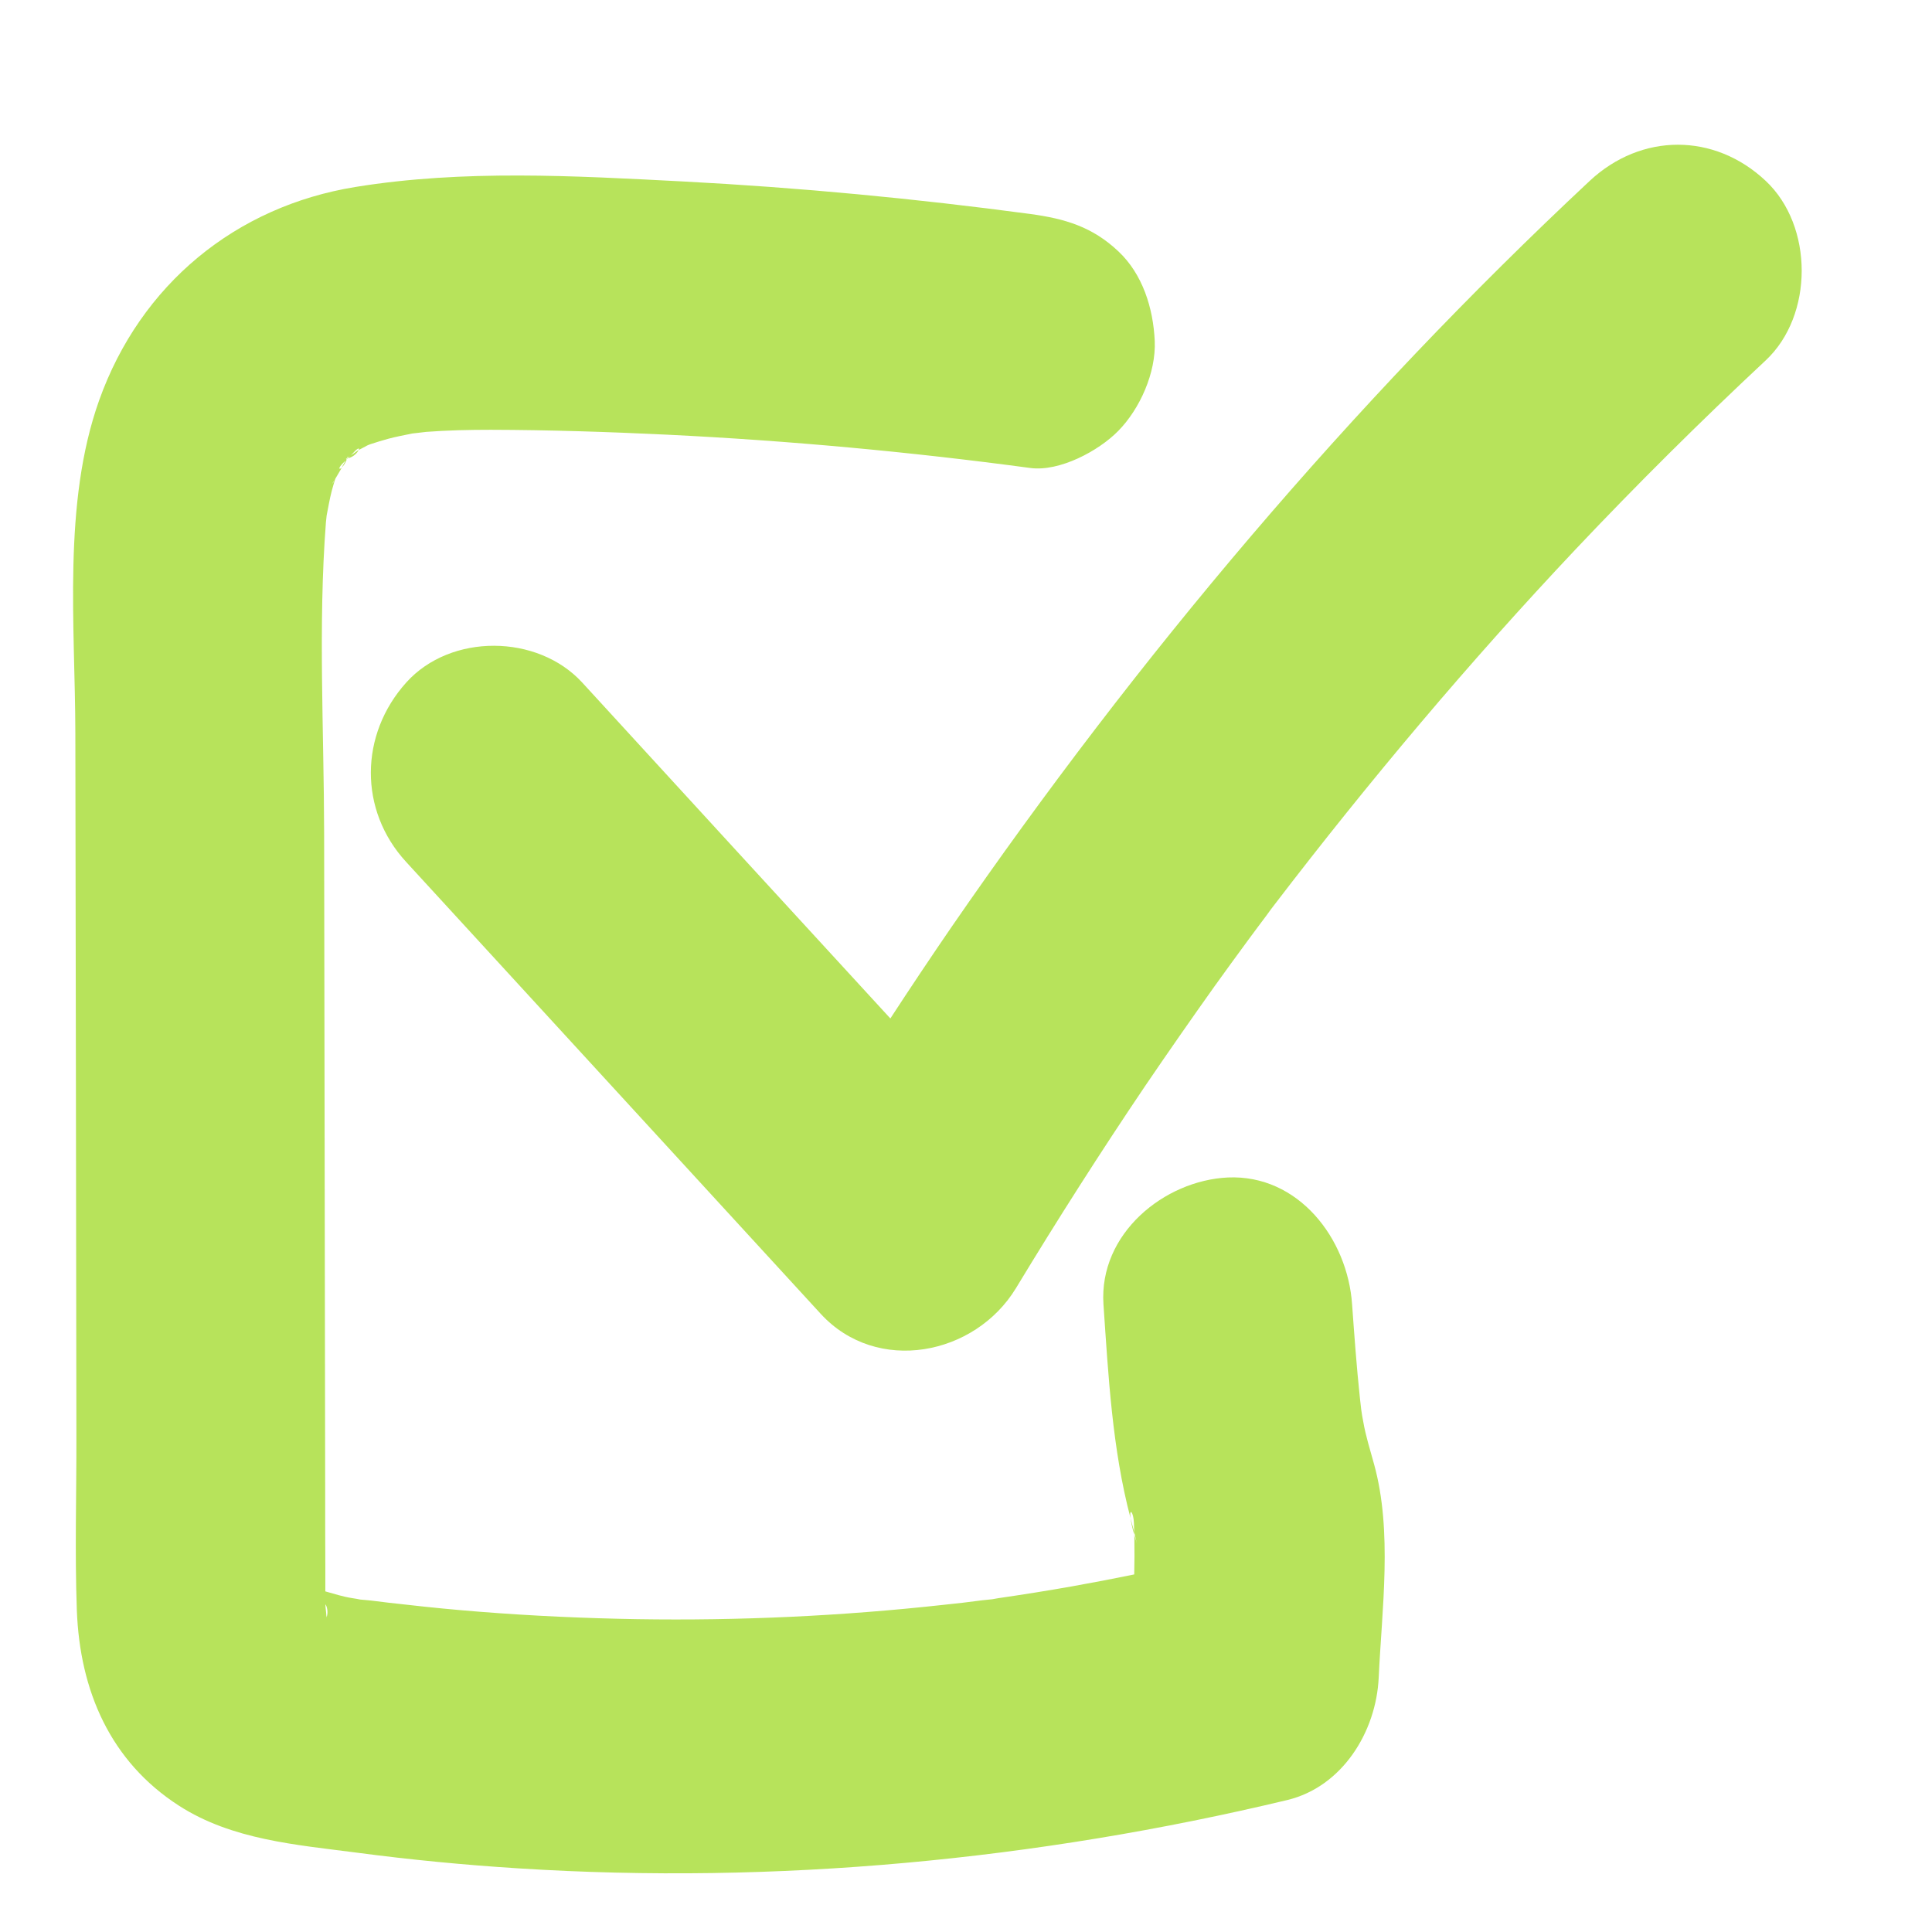 <?xml version="1.0" encoding="UTF-8"?> <svg xmlns="http://www.w3.org/2000/svg" width="13" height="13" viewBox="0 0 13 13" fill="none"><path d="M7.627 10.29C7.62 10.265 7.613 10.24 7.607 10.215C7.61 10.24 7.618 10.277 7.632 10.327C7.632 10.32 7.632 10.313 7.631 10.307C7.63 10.301 7.629 10.295 7.627 10.29V10.29ZM9.173 9.566C9.167 9.538 9.163 9.51 9.159 9.482C9.156 9.455 9.153 9.429 9.15 9.402C9.128 9.194 9.113 8.986 9.098 8.778C9.068 8.333 8.736 7.902 8.262 7.923C7.835 7.943 7.393 8.3 7.425 8.777C7.458 9.257 7.484 9.749 7.607 10.215C7.598 10.143 7.627 10.173 7.63 10.248C7.631 10.268 7.631 10.287 7.632 10.307C7.638 10.334 7.643 10.362 7.651 10.388C7.644 10.366 7.638 10.346 7.632 10.327C7.632 10.336 7.633 10.345 7.633 10.354C7.634 10.434 7.634 10.514 7.632 10.594C7.491 10.623 7.35 10.65 7.209 10.675C7.045 10.704 6.881 10.73 6.716 10.754C6.699 10.757 6.686 10.759 6.676 10.761C6.654 10.763 6.631 10.766 6.609 10.768C6.521 10.78 6.433 10.79 6.345 10.799C5.662 10.874 4.975 10.906 4.288 10.895C3.934 10.889 3.58 10.873 3.226 10.845C3.061 10.832 2.895 10.816 2.73 10.797C2.653 10.789 2.576 10.78 2.499 10.77C2.476 10.767 2.449 10.766 2.424 10.763C2.411 10.76 2.393 10.757 2.367 10.753C2.309 10.744 2.249 10.725 2.189 10.708C2.189 10.652 2.189 10.597 2.189 10.542C2.188 10.354 2.188 10.166 2.188 9.978C2.186 8.521 2.183 7.063 2.181 5.606C2.18 4.913 2.14 4.206 2.193 3.515C2.195 3.499 2.196 3.483 2.198 3.468C2.209 3.413 2.218 3.358 2.232 3.304C2.239 3.276 2.248 3.249 2.256 3.222C2.268 3.201 2.285 3.173 2.3 3.147C2.281 3.163 2.272 3.152 2.309 3.115C2.315 3.109 2.321 3.103 2.327 3.097C2.329 3.093 2.332 3.089 2.333 3.085C2.33 3.085 2.327 3.086 2.324 3.086C2.326 3.086 2.33 3.084 2.335 3.082C2.339 3.074 2.341 3.069 2.342 3.066C2.34 3.071 2.339 3.076 2.338 3.08C2.343 3.077 2.349 3.073 2.356 3.069C2.364 3.06 2.372 3.053 2.38 3.044C2.41 3.011 2.42 3.014 2.414 3.028C2.427 3.021 2.449 3.009 2.47 2.998C2.479 2.994 2.488 2.99 2.495 2.988C2.534 2.975 2.574 2.963 2.614 2.952C2.667 2.938 2.72 2.928 2.774 2.917C2.805 2.914 2.838 2.909 2.868 2.906C3.013 2.895 3.158 2.892 3.303 2.892C3.7 2.893 4.096 2.906 4.492 2.925C5.308 2.965 6.123 3.04 6.933 3.149C7.129 3.175 7.392 3.035 7.525 2.899C7.67 2.751 7.779 2.508 7.77 2.295C7.76 2.074 7.689 1.845 7.525 1.691C7.35 1.526 7.167 1.472 6.934 1.44C6.158 1.336 5.378 1.262 4.596 1.221C3.863 1.183 3.12 1.14 2.392 1.258C1.588 1.388 0.946 1.912 0.667 2.694C0.42 3.388 0.506 4.21 0.507 4.935C0.51 6.51 0.512 8.085 0.514 9.66C0.515 10.051 0.503 10.444 0.517 10.834C0.537 11.378 0.743 11.853 1.204 12.15C1.561 12.38 1.993 12.413 2.4 12.466C2.763 12.514 3.126 12.549 3.491 12.572C5.223 12.682 6.974 12.516 8.662 12.112C9.031 12.023 9.26 11.655 9.277 11.288C9.298 10.829 9.371 10.305 9.246 9.853C9.22 9.757 9.19 9.665 9.173 9.566V9.566ZM2.267 3.18C2.283 3.121 2.278 3.145 2.267 3.18ZM2.25 3.23C2.245 3.244 2.24 3.253 2.236 3.253C2.237 3.253 2.242 3.244 2.25 3.23ZM2.193 10.893C2.194 10.891 2.195 10.889 2.195 10.886C2.195 10.886 2.196 10.886 2.196 10.886C2.195 10.889 2.194 10.891 2.193 10.893H2.193ZM2.198 10.882C2.198 10.88 2.197 10.876 2.196 10.871C2.195 10.848 2.19 10.818 2.19 10.805C2.19 10.802 2.19 10.799 2.19 10.795C2.2 10.809 2.21 10.846 2.198 10.882ZM2.337 3.08C2.337 3.08 2.335 3.081 2.335 3.081C2.334 3.082 2.333 3.083 2.333 3.084C2.334 3.084 2.335 3.084 2.336 3.084C2.337 3.083 2.337 3.081 2.337 3.079V3.08ZM2.299 3.146C2.31 3.137 2.323 3.118 2.334 3.09C2.331 3.092 2.329 3.095 2.326 3.097C2.319 3.111 2.309 3.128 2.299 3.146ZM2.334 3.09C2.336 3.088 2.338 3.086 2.34 3.084C2.339 3.084 2.337 3.084 2.336 3.084C2.335 3.086 2.335 3.088 2.334 3.09H2.334ZM2.355 3.069C2.35 3.074 2.345 3.079 2.34 3.084C2.379 3.076 2.407 3.044 2.413 3.028C2.41 3.03 2.407 3.032 2.405 3.033C2.402 3.035 2.377 3.054 2.355 3.068V3.069ZM11.881 1.217C11.535 0.892 11.044 0.894 10.698 1.216C9.089 2.72 7.658 4.416 6.403 6.237C6.263 6.441 6.126 6.646 5.991 6.853C5.299 6.1 4.608 5.346 3.917 4.592C3.617 4.266 3.033 4.26 2.734 4.592C2.419 4.942 2.413 5.452 2.733 5.8C3.663 6.814 4.592 7.827 5.522 8.84C5.9 9.252 6.561 9.121 6.836 8.668C7.115 8.207 7.404 7.754 7.705 7.308C7.858 7.083 8.014 6.859 8.172 6.637C8.245 6.535 8.319 6.434 8.393 6.333C8.437 6.274 8.48 6.215 8.524 6.157C8.541 6.133 8.558 6.11 8.576 6.087C9.212 5.256 9.886 4.455 10.603 3.695C11.016 3.258 11.442 2.835 11.881 2.425C12.204 2.123 12.204 1.52 11.881 1.217L11.881 1.217Z" fill="#B7E35B"></path></svg> 